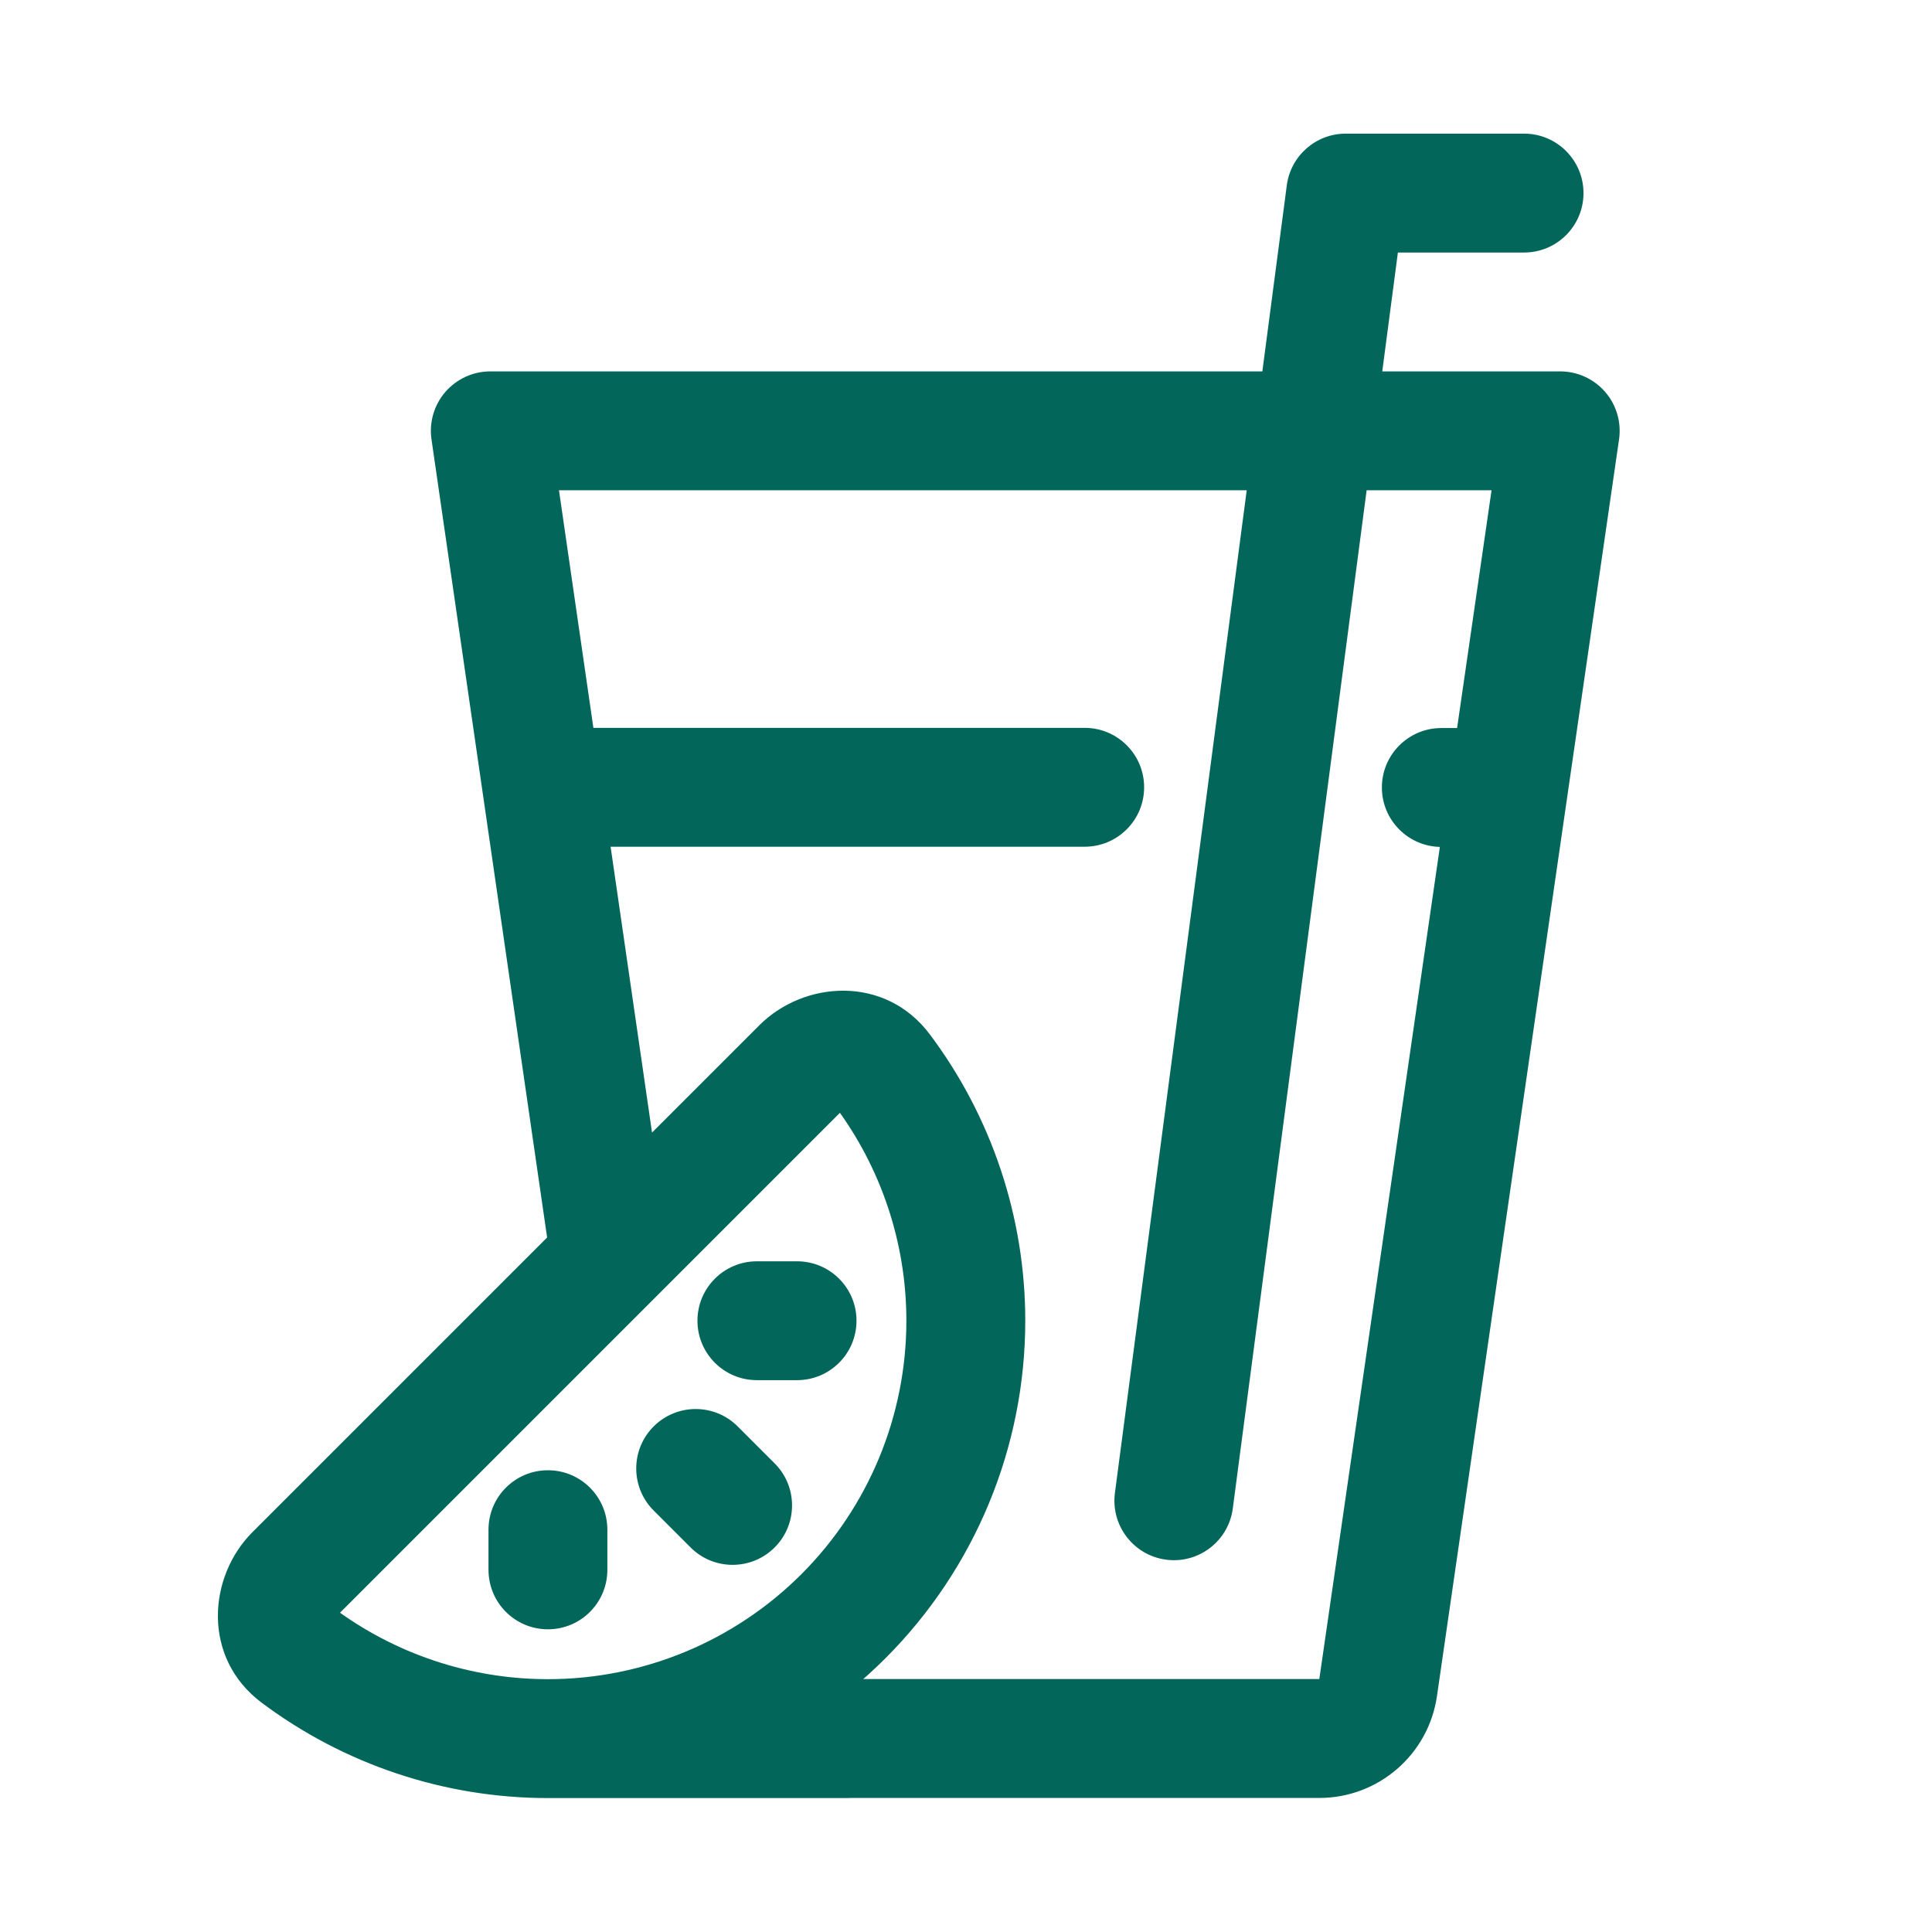 <svg xmlns="http://www.w3.org/2000/svg" fill="none" viewBox="0 0 65 65" height="65" width="65">
<g id="icon_delicious_cleanseme">
<path fill="#02665A" d="M22.87 56.49C21.766 56.49 20.87 57.386 20.87 58.49C20.87 59.595 21.766 60.49 22.87 60.49V56.49ZM16.496 14.495V12.495C15.915 12.495 15.364 12.748 14.984 13.186C14.604 13.625 14.434 14.207 14.517 14.782L16.496 14.495ZM52.492 14.495L54.471 14.782C54.554 14.207 54.384 13.625 54.004 13.186C53.624 12.748 53.072 12.495 52.492 12.495V14.495ZM46.366 56.777L48.345 57.064V57.064L46.366 56.777ZM50.753 26.494L52.732 26.78L50.753 26.494ZM36.494 28.487C37.598 28.487 38.493 27.592 38.493 26.487C38.493 25.383 37.598 24.488 36.494 24.488V28.487ZM48.492 24.494C47.388 24.494 46.492 25.389 46.492 26.494C46.492 27.598 47.388 28.494 48.492 28.494V24.494ZM45.276 6.496V4.496C44.273 4.496 43.424 5.24 43.293 6.235L45.276 6.496ZM51.276 8.496C52.38 8.496 53.275 7.601 53.275 6.496C53.275 5.392 52.38 4.496 51.276 4.496V8.496ZM37.51 50.23C37.367 51.325 38.138 52.33 39.233 52.474C40.328 52.618 41.332 51.847 41.476 50.752L37.51 50.23ZM32.494 44.434H34.494H32.494ZM20.434 51.464C20.434 50.36 19.539 49.465 18.434 49.465C17.33 49.465 16.435 50.36 16.435 51.464L20.434 51.464ZM25.464 42.435C24.36 42.435 23.465 43.33 23.465 44.434C23.465 45.539 24.36 46.434 25.464 46.434V42.435ZM26.816 46.434C27.921 46.434 28.816 45.539 28.816 44.434C28.816 43.33 27.921 42.435 26.816 42.435V46.434ZM16.435 52.816C16.435 53.921 17.33 54.816 18.434 54.816C19.539 54.816 20.434 53.921 20.434 52.816L16.435 52.816ZM24.819 47.991C24.038 47.21 22.772 47.21 21.991 47.991C21.21 48.772 21.21 50.038 21.991 50.819L24.819 47.991ZM23.234 52.062C24.015 52.843 25.281 52.843 26.062 52.062C26.843 51.281 26.843 50.015 26.062 49.234L23.234 52.062ZM28.494 60.494C29.599 60.494 30.494 59.599 30.494 58.494C30.494 57.39 29.599 56.494 28.494 56.494V60.494ZM10.003 55.685L11.202 54.085L10.003 55.685ZM9.907 52.962L8.493 51.548H8.493L9.907 52.962ZM29.685 36.003L31.285 34.803L29.685 36.003ZM26.962 35.907L25.548 34.493V34.493L26.962 35.907ZM20.53 42.339L21.944 43.753H21.944L20.53 42.339ZM22.87 60.49H44.387V56.49H22.87V60.49ZM16.496 16.495H52.492V12.495H16.496V16.495ZM14.517 14.782L16.254 26.774L20.212 26.201L18.475 14.208L14.517 14.782ZM48.345 57.064L52.732 26.78L48.774 26.207L44.387 56.49L48.345 57.064ZM52.732 26.78L54.471 14.782L50.513 14.208L48.774 26.207L52.732 26.78ZM18.233 28.487H36.494V24.488H18.233V28.487ZM50.753 24.494H48.492V28.494H50.753V24.494ZM44.387 60.49C46.374 60.49 48.06 59.031 48.345 57.064L44.387 56.49L44.387 56.49V60.49ZM45.276 8.496H51.276V4.496H45.276V8.496ZM43.293 6.235L37.51 50.23L41.476 50.752L47.259 6.757L43.293 6.235ZM28.085 37.202C29.64 39.277 30.494 41.812 30.494 44.434H34.494C34.494 40.941 33.356 37.566 31.285 34.803L28.085 37.202ZM30.494 44.434C30.494 47.633 29.224 50.7 26.962 52.962L29.79 55.79C32.802 52.778 34.494 48.694 34.494 44.434H30.494ZM26.962 52.962C24.7 55.224 21.633 56.494 18.434 56.494L18.434 60.494C22.694 60.494 26.779 58.802 29.79 55.79L26.962 52.962ZM18.434 56.494C15.812 56.494 13.277 55.64 11.202 54.085L8.803 57.285C11.566 59.356 14.941 60.494 18.434 60.494L18.434 56.494ZM25.464 46.434H26.816V42.435H25.464V46.434ZM16.435 51.464L16.435 52.816L20.434 52.816L20.434 51.464L16.435 51.464ZM26.062 49.234L24.819 47.991L21.991 50.819L23.234 52.062L26.062 49.234ZM18.434 60.494H28.494V56.494H18.434V60.494ZM11.202 54.085C11.234 54.109 11.271 54.15 11.298 54.204C11.322 54.254 11.329 54.297 11.33 54.324C11.331 54.372 11.314 54.383 11.321 54.376L8.493 51.548C6.995 53.046 6.789 55.776 8.803 57.285L11.202 54.085ZM31.285 34.803C29.776 32.789 27.046 32.995 25.548 34.493L28.376 37.321C28.383 37.314 28.372 37.331 28.324 37.33C28.297 37.329 28.254 37.322 28.204 37.298C28.15 37.271 28.109 37.234 28.085 37.202L31.285 34.803ZM16.254 26.774L18.551 42.626L22.509 42.052L20.212 26.201L16.254 26.774ZM11.321 54.376L21.944 43.753L19.116 40.925L8.493 51.548L11.321 54.376ZM21.944 43.753L28.376 37.321L25.548 34.493L19.116 40.925L21.944 43.753Z" id="Vector"></path>
</g>
</svg>
